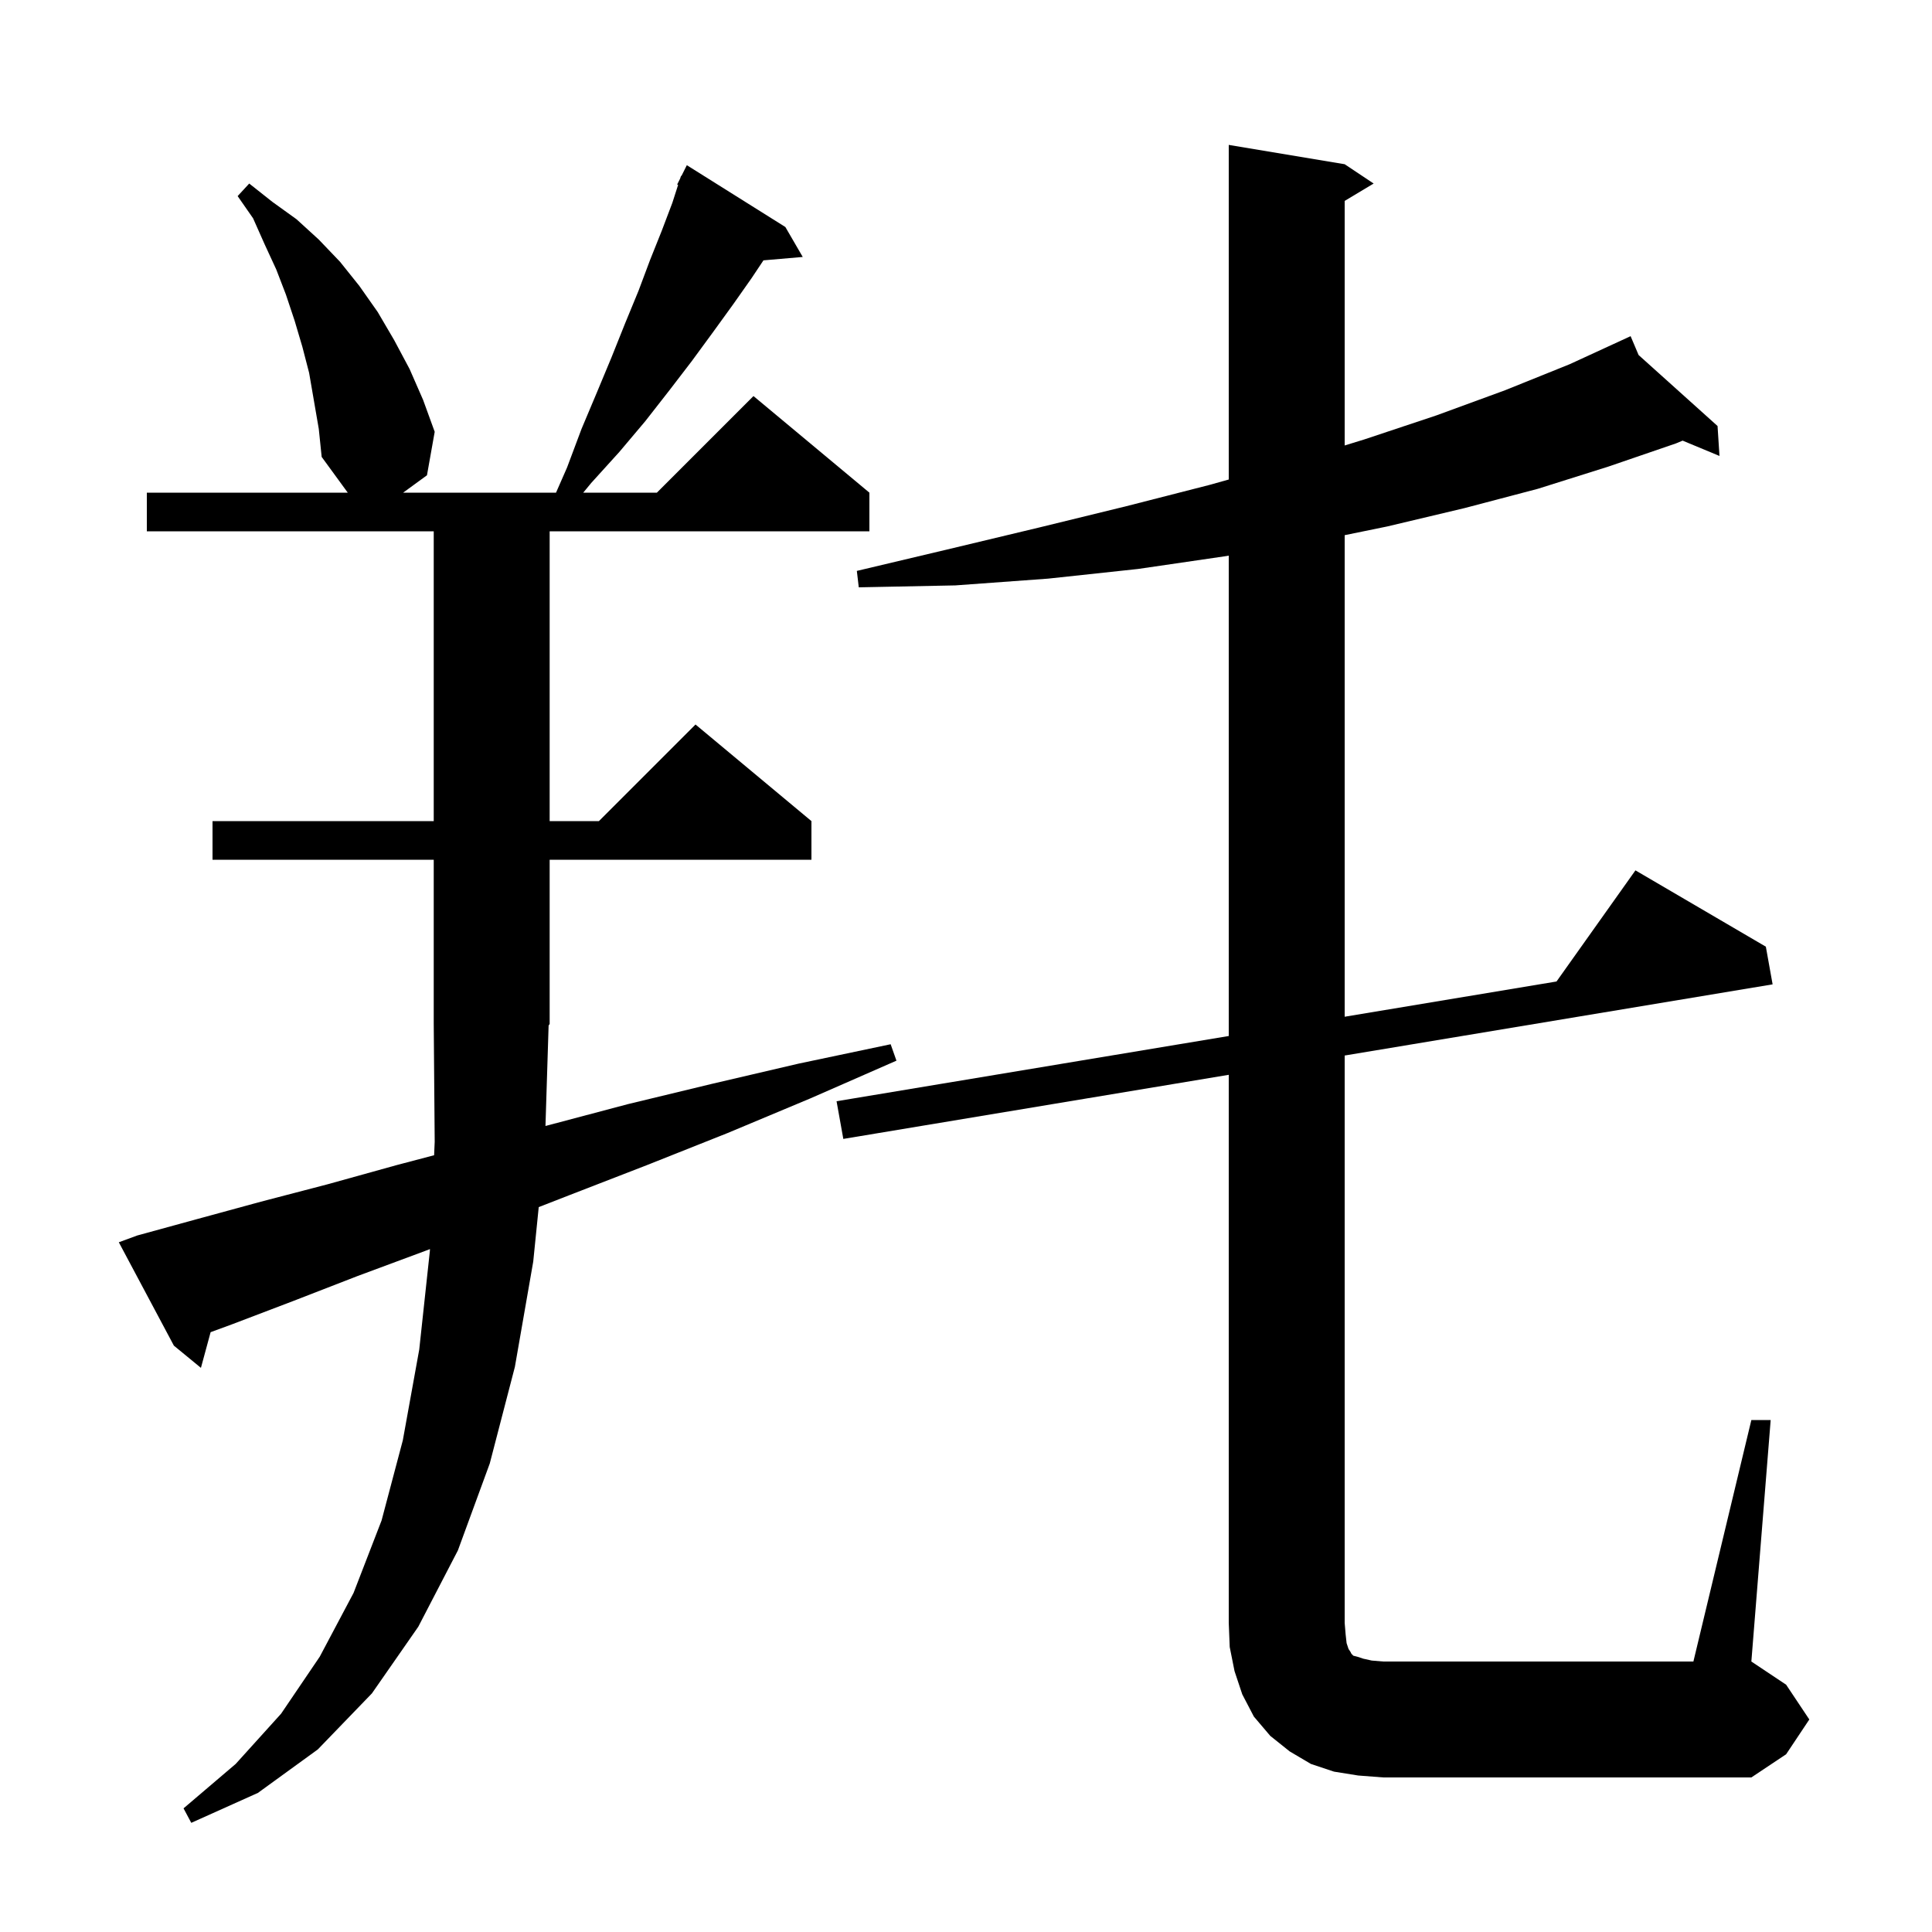 <svg xmlns="http://www.w3.org/2000/svg" xmlns:xlink="http://www.w3.org/1999/xlink" version="1.1" baseProfile="full" viewBox="0 0 200 200" width="200" height="200"><g fill="currentColor"><path d="M 56.467 116.561 L 56.7 116.5 L 65.0 114.3 L 73.7 112.2 L 82.7 110.1 L 92.2 108.1 L 92.8 109.8 L 83.9 113.7 L 75.3 117.3 L 67.0 120.6 L 59.0 123.7 L 55.769 124.959 L 55.2 130.6 L 53.3 141.5 L 50.7 151.5 L 47.4 160.5 L 43.3 168.4 L 38.5 175.3 L 32.9 181.1 L 26.7 185.6 L 19.8 188.7 L 19.0 187.2 L 24.4 182.6 L 29.1 177.4 L 33.1 171.5 L 36.6 164.9 L 39.5 157.4 L 41.7 149.1 L 43.4 139.7 L 44.5 129.5 L 44.509 129.305 L 44.0 129.5 L 37.0 132.1 L 30.3 134.7 L 24.0 137.1 L 21.803 137.906 L 20.8 141.6 L 18.0 139.3 L 12.3 128.6 L 14.2 127.9 L 20.4 126.2 L 27.0 124.4 L 33.9 122.6 L 41.1 120.6 L 44.939 119.59 L 45.0 118.2 L 44.9 106.0 L 44.9 89.0 L 22.0 89.0 L 22.0 85.0 L 44.9 85.0 L 44.9 55.0 L 15.2 55.0 L 15.2 51.0 L 36.0 51.0 L 33.3 47.3 L 33.0 44.4 L 32.0 38.6 L 31.3 35.9 L 30.5 33.2 L 29.6 30.5 L 28.6 27.9 L 27.4 25.3 L 26.2 22.6 L 24.6 20.3 L 25.8 19.0 L 28.2 20.9 L 30.7 22.7 L 33.0 24.8 L 35.2 27.1 L 37.2 29.6 L 39.1 32.3 L 40.8 35.2 L 42.4 38.2 L 43.8 41.4 L 45.0 44.7 L 44.2 49.2 L 41.733 51.0 L 57.559 51.0 L 58.7 48.4 L 60.2 44.4 L 61.8 40.6 L 63.3 37.0 L 64.7 33.5 L 66.1 30.1 L 67.3 26.9 L 68.5 23.9 L 69.6 21.0 L 70.198 19.139 L 70.1 19.1 L 70.41 18.48 L 70.5 18.2 L 70.54 18.22 L 71.1 17.1 L 81.3 23.5 L 83.1 26.6 L 79.033 26.951 L 77.8 28.8 L 75.9 31.5 L 73.8 34.4 L 71.6 37.4 L 69.3 40.4 L 66.8 43.6 L 64.1 46.8 L 61.2 50.0 L 60.376 51.0 L 68.0 51.0 L 78.0 41.0 L 90.0 51.0 L 90.0 55.0 L 56.9 55.0 L 56.9 85.0 L 62.0 85.0 L 72.0 75.0 L 84.0 85.0 L 84.0 89.0 L 56.9 89.0 L 56.9 106.0 L 56.792 106.162 Z M 181.3 147.0 L 183.3 147.0 L 181.3 172.0 L 184.9 174.4 L 187.3 178.0 L 184.9 181.6 L 181.3 184.0 L 143.2 184.0 L 140.6 183.8 L 138.1 183.4 L 135.7 182.6 L 133.5 181.3 L 131.5 179.7 L 129.8 177.7 L 128.6 175.4 L 127.8 173.0 L 127.3 170.5 L 127.2 168.0 L 127.2 111.264 L 87.3 117.9 L 86.6 114.0 L 127.2 107.247 L 127.2 57.519 L 126.7 57.6 L 117.8 58.9 L 108.5 59.9 L 98.9 60.6 L 88.9 60.8 L 88.7 59.1 L 98.4 56.8 L 107.6 54.6 L 116.6 52.4 L 125.2 50.2 L 127.2 49.639 L 127.2 15.0 L 139.2 17.0 L 142.2 19.0 L 139.2 20.8 L 139.2 46.115 L 141.2 45.5 L 148.7 43.0 L 155.8 40.4 L 162.5 37.7 L 167.906 35.212 L 167.9 35.2 L 167.911 35.209 L 168.8 34.8 L 169.627 36.752 L 177.8 44.1 L 178.0 47.2 L 174.183 45.614 L 173.5 45.9 L 166.5 48.3 L 159.2 50.6 L 151.6 52.6 L 143.6 54.5 L 139.2 55.401 L 139.2 105.252 L 161.13 101.604 L 169.3 90.1 L 182.8 98.0 L 183.5 101.9 L 139.2 109.268 L 139.2 168.0 L 139.3 169.2 L 139.4 170.1 L 139.6 170.7 L 139.8 171.0 L 139.9 171.2 L 140.1 171.4 L 140.5 171.5 L 141.1 171.7 L 142.0 171.9 L 143.2 172.0 L 175.3 172.0 Z "/></g></svg>
